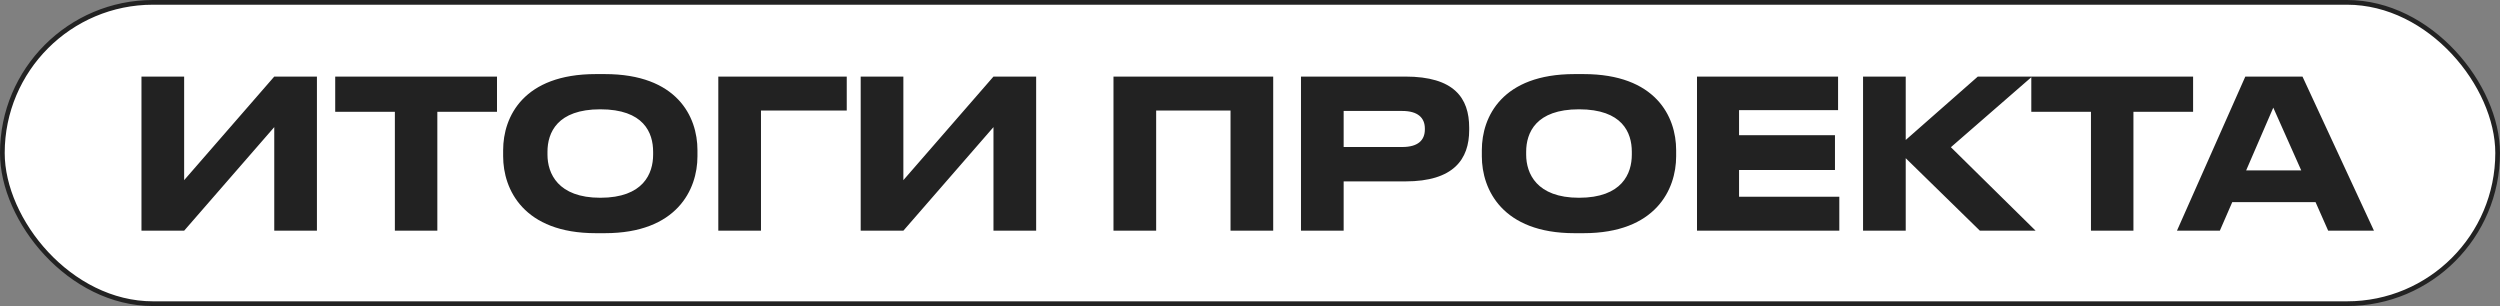 <?xml version="1.0" encoding="UTF-8"?> <svg xmlns="http://www.w3.org/2000/svg" width="531" height="65" viewBox="0 0 531 65" fill="none"><rect x="0" y="0" width="531" height="65" fill="#808080" stroke="none"/> <rect x="0.5" y="0.5" width="530" height="64" rx="32" fill="white"></rect> <path d="M58.252 49H67.316V16.264H58.252L39.112 38.264V16.264H30.048V49H39.112L58.252 27V49ZM71.199 23.744H83.871V49H92.891V23.744H105.563V16.264H71.199V23.744ZM126.536 15.736C111.224 15.736 106.868 24.756 106.868 31.884V33.204C106.868 40.244 111.224 49.528 126.536 49.528H128.472C143.784 49.528 148.14 40.244 148.14 33.204V31.884C148.14 24.756 143.784 15.736 128.472 15.736H126.536ZM138.724 32.236V32.852C138.724 36.812 136.7 42.004 127.504 42.004C118.484 42.004 116.284 36.812 116.284 32.852V32.236C116.284 28.188 118.352 23.216 127.504 23.216C136.744 23.216 138.724 28.188 138.724 32.236ZM152.569 49H161.633V23.48H179.849V16.264L152.569 16.264V49ZM211.014 49H220.079V16.264H211.014L191.874 38.264V16.264H182.81V49H191.874L211.014 27V49ZM236.504 49H245.568V23.48H261.364V49H270.428V16.264H236.504V49ZM298.504 38.528C308.756 38.528 312.056 33.82 312.056 27.616V27.132C312.056 20.796 308.844 16.264 298.504 16.264H276.328V49L285.392 49V38.528H298.504ZM285.392 23.568H297.844C301.144 23.568 302.64 25.02 302.64 27.308V27.484C302.64 29.816 301.144 31.224 297.844 31.224H285.392V23.568ZM334.41 15.736C319.098 15.736 314.742 24.756 314.742 31.884V33.204C314.742 40.244 319.098 49.528 334.41 49.528H336.346C351.658 49.528 356.014 40.244 356.014 33.204V31.884C356.014 24.756 351.658 15.736 336.346 15.736H334.41ZM346.598 32.236V32.852C346.598 36.812 344.574 42.004 335.378 42.004C326.358 42.004 324.158 36.812 324.158 32.852V32.236C324.158 28.188 326.226 23.216 335.378 23.216C344.618 23.216 346.598 28.188 346.598 32.236ZM360.443 16.264V49H390.671V41.784H369.375V36.108H389.747V28.716H369.375V23.392H390.407V16.264H360.443ZM420.528 49H432.364L414.368 31.268L431.616 16.264H420.088L404.776 29.728V16.264H395.712V49H404.776V33.6L420.528 49ZM431.449 23.744H444.121V49H453.141V23.744H465.813V16.264H431.449V23.744ZM494.505 49H504.229L489.049 16.264H476.905L462.385 49H471.493L474.133 42.928H491.821L494.505 49ZM477.081 36.196L482.845 22.864L488.785 36.196H477.081Z" fill="#222222"></path> <rect x="0.5" y="0.5" width="530" height="64" rx="32" stroke="#222222"></rect> </svg> 